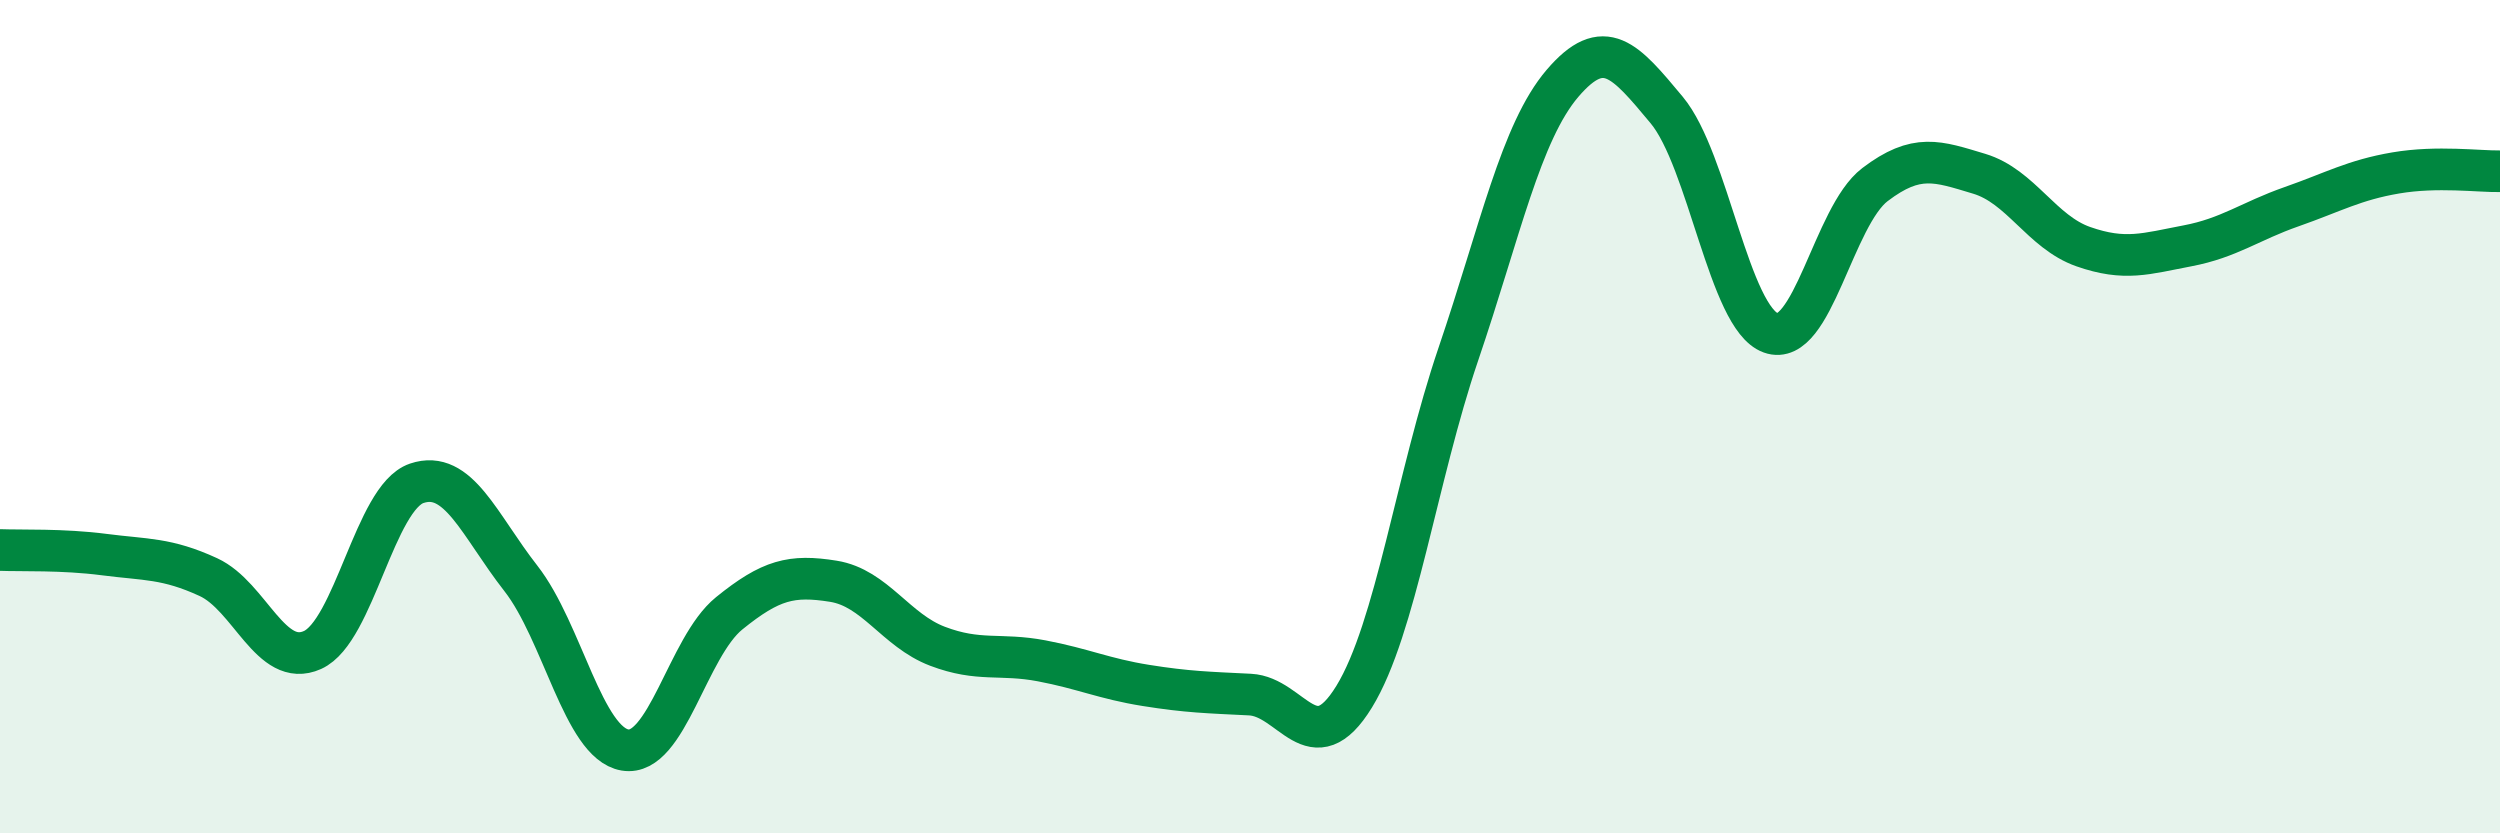 
    <svg width="60" height="20" viewBox="0 0 60 20" xmlns="http://www.w3.org/2000/svg">
      <path
        d="M 0,13.2 C 0.5,13.22 1.5,13.18 2.5,13.31 C 3.5,13.44 4,13.39 5,13.85 C 6,14.31 6.5,16.05 7.5,15.6 C 8.5,15.15 9,11.94 10,11.6 C 11,11.26 11.5,12.6 12.5,13.88 C 13.5,15.16 14,17.83 15,18 C 16,18.17 16.5,15.53 17.5,14.72 C 18.5,13.91 19,13.79 20,13.95 C 21,14.11 21.5,15.13 22.5,15.51 C 23.5,15.89 24,15.67 25,15.86 C 26,16.05 26.5,16.29 27.5,16.45 C 28.5,16.61 29,16.62 30,16.67 C 31,16.72 31.5,18.35 32.5,16.72 C 33.5,15.09 34,11.44 35,8.5 C 36,5.56 36.5,3.17 37.5,2 C 38.5,0.83 39,1.44 40,2.64 C 41,3.84 41.5,7.63 42.5,7.99 C 43.5,8.35 44,5.19 45,4.43 C 46,3.67 46.5,3.87 47.5,4.17 C 48.5,4.47 49,5.57 50,5.92 C 51,6.27 51.5,6.09 52.5,5.9 C 53.5,5.71 54,5.31 55,4.96 C 56,4.61 56.5,4.32 57.5,4.15 C 58.5,3.98 59.5,4.12 60,4.11L60 20L0 20Z"
        fill="#008740"
        opacity="0.1"
        stroke-linecap="round"
        stroke-linejoin="round"
      />
      <path
        d="M 0,13.2 C 0.5,13.22 1.5,13.18 2.5,13.31 C 3.5,13.44 4,13.39 5,13.85 C 6,14.31 6.5,16.05 7.5,15.6 C 8.5,15.15 9,11.94 10,11.6 C 11,11.26 11.5,12.6 12.5,13.88 C 13.5,15.16 14,17.83 15,18 C 16,18.17 16.5,15.53 17.5,14.72 C 18.5,13.91 19,13.79 20,13.95 C 21,14.11 21.5,15.13 22.5,15.51 C 23.5,15.89 24,15.67 25,15.86 C 26,16.05 26.5,16.29 27.5,16.45 C 28.5,16.61 29,16.62 30,16.67 C 31,16.72 31.5,18.35 32.5,16.72 C 33.5,15.09 34,11.44 35,8.5 C 36,5.56 36.5,3.17 37.5,2 C 38.5,0.83 39,1.44 40,2.64 C 41,3.84 41.5,7.63 42.5,7.99 C 43.5,8.35 44,5.19 45,4.43 C 46,3.67 46.5,3.87 47.5,4.17 C 48.5,4.47 49,5.57 50,5.92 C 51,6.27 51.5,6.09 52.5,5.9 C 53.5,5.71 54,5.31 55,4.96 C 56,4.61 56.5,4.32 57.5,4.15 C 58.5,3.98 59.5,4.12 60,4.11"
        stroke="#008740"
        stroke-width="1"
        fill="none"
        stroke-linecap="round"
        stroke-linejoin="round"
      />
    </svg>
  